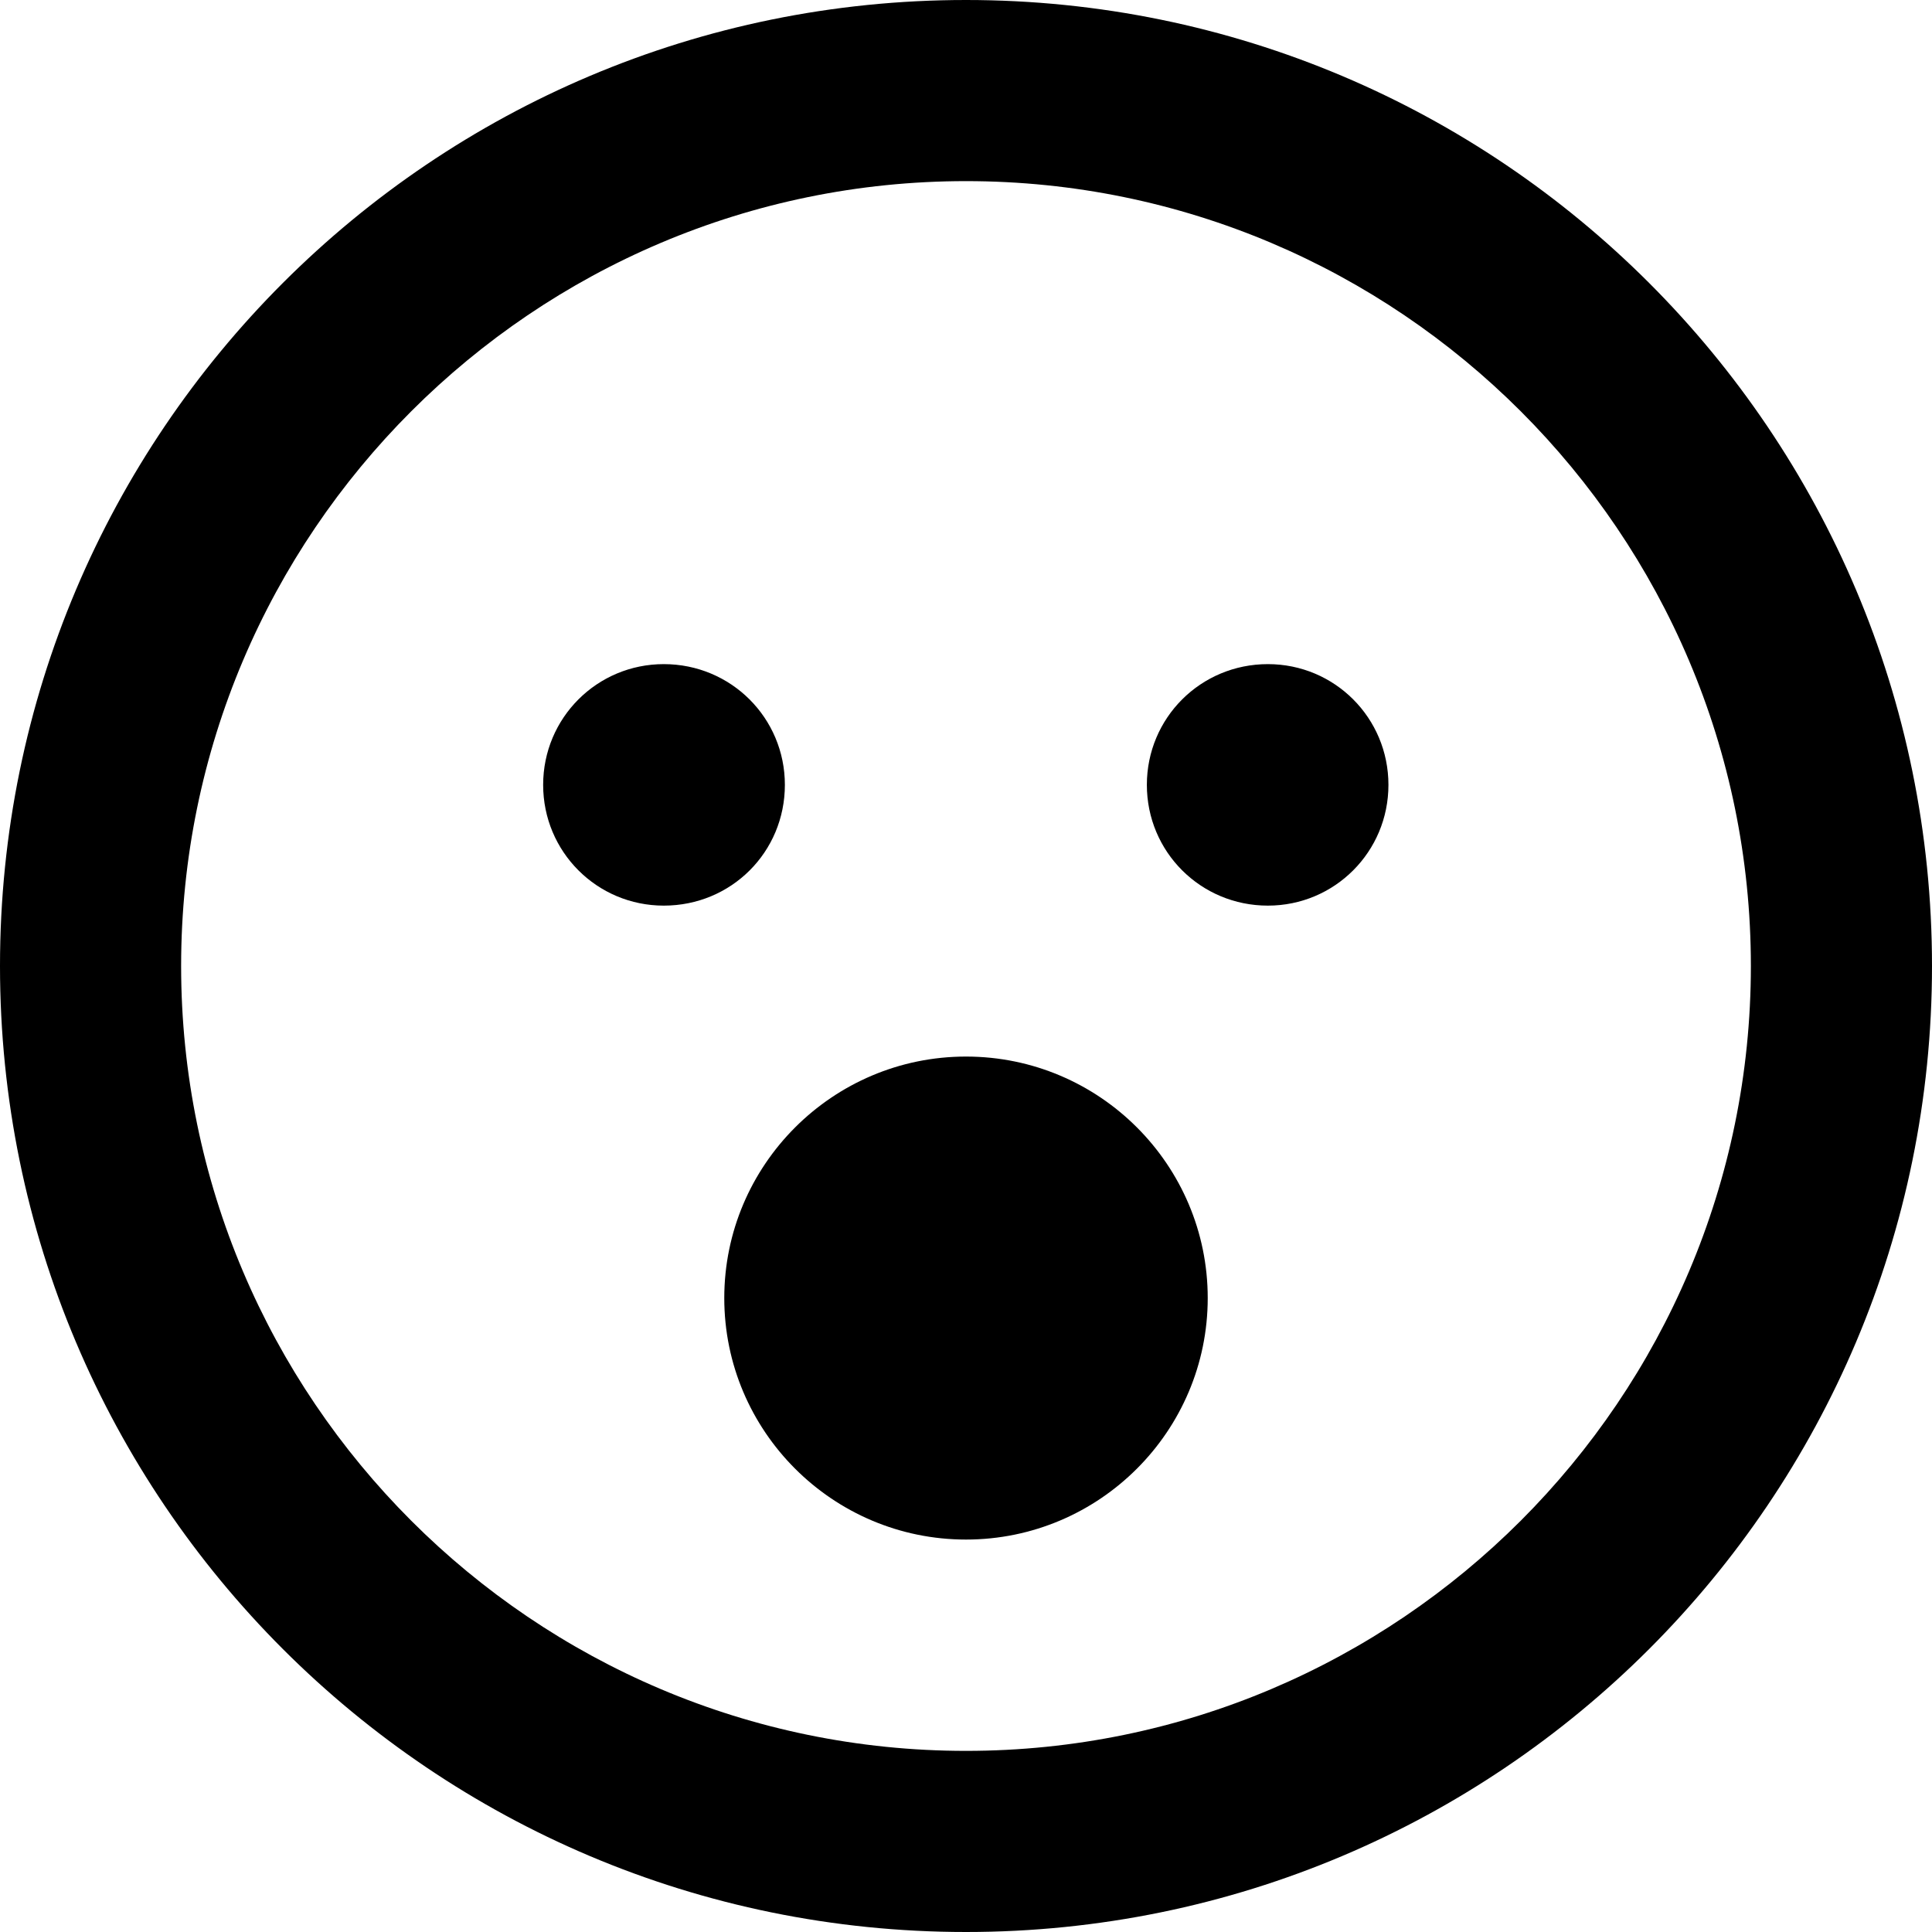 <svg xmlns="http://www.w3.org/2000/svg" viewBox="0 0 512 512"><!--! Font Awesome Free 6.0.0-beta1 by @fontawesome - https://fontawesome.com License - https://fontawesome.com/license/free (Icons: CC BY 4.0, Fonts: SIL OFL 1.1, Code: MIT License) --><path d="M256 280c-35.36 0-64.06 28.75-64.06 64s28.7 64 64.06 64s64.06-28.75 64.06-64S291.4 280 256 280zM208 208c0-17.75-14.29-32-32.09-32c-17.68 0-31.97 14.25-31.97 32s14.29 32 31.97 32C193.8 240 208 225.8 208 208zM336 176c-17.8 0-32.07 14.25-32.07 32s14.27 32 32.07 32c17.68 0 31.95-14.25 31.95-32S353.7 176 336 176zM256 0C114.6 0 0 114.6 0 256s114.6 256 256 256s256-114.6 256-256S397.4 0 256 0zM256 464c-114.7 0-208-93.31-208-208S141.3 48 256 48s208 93.31 208 208S370.7 464 256 464z"/></svg>